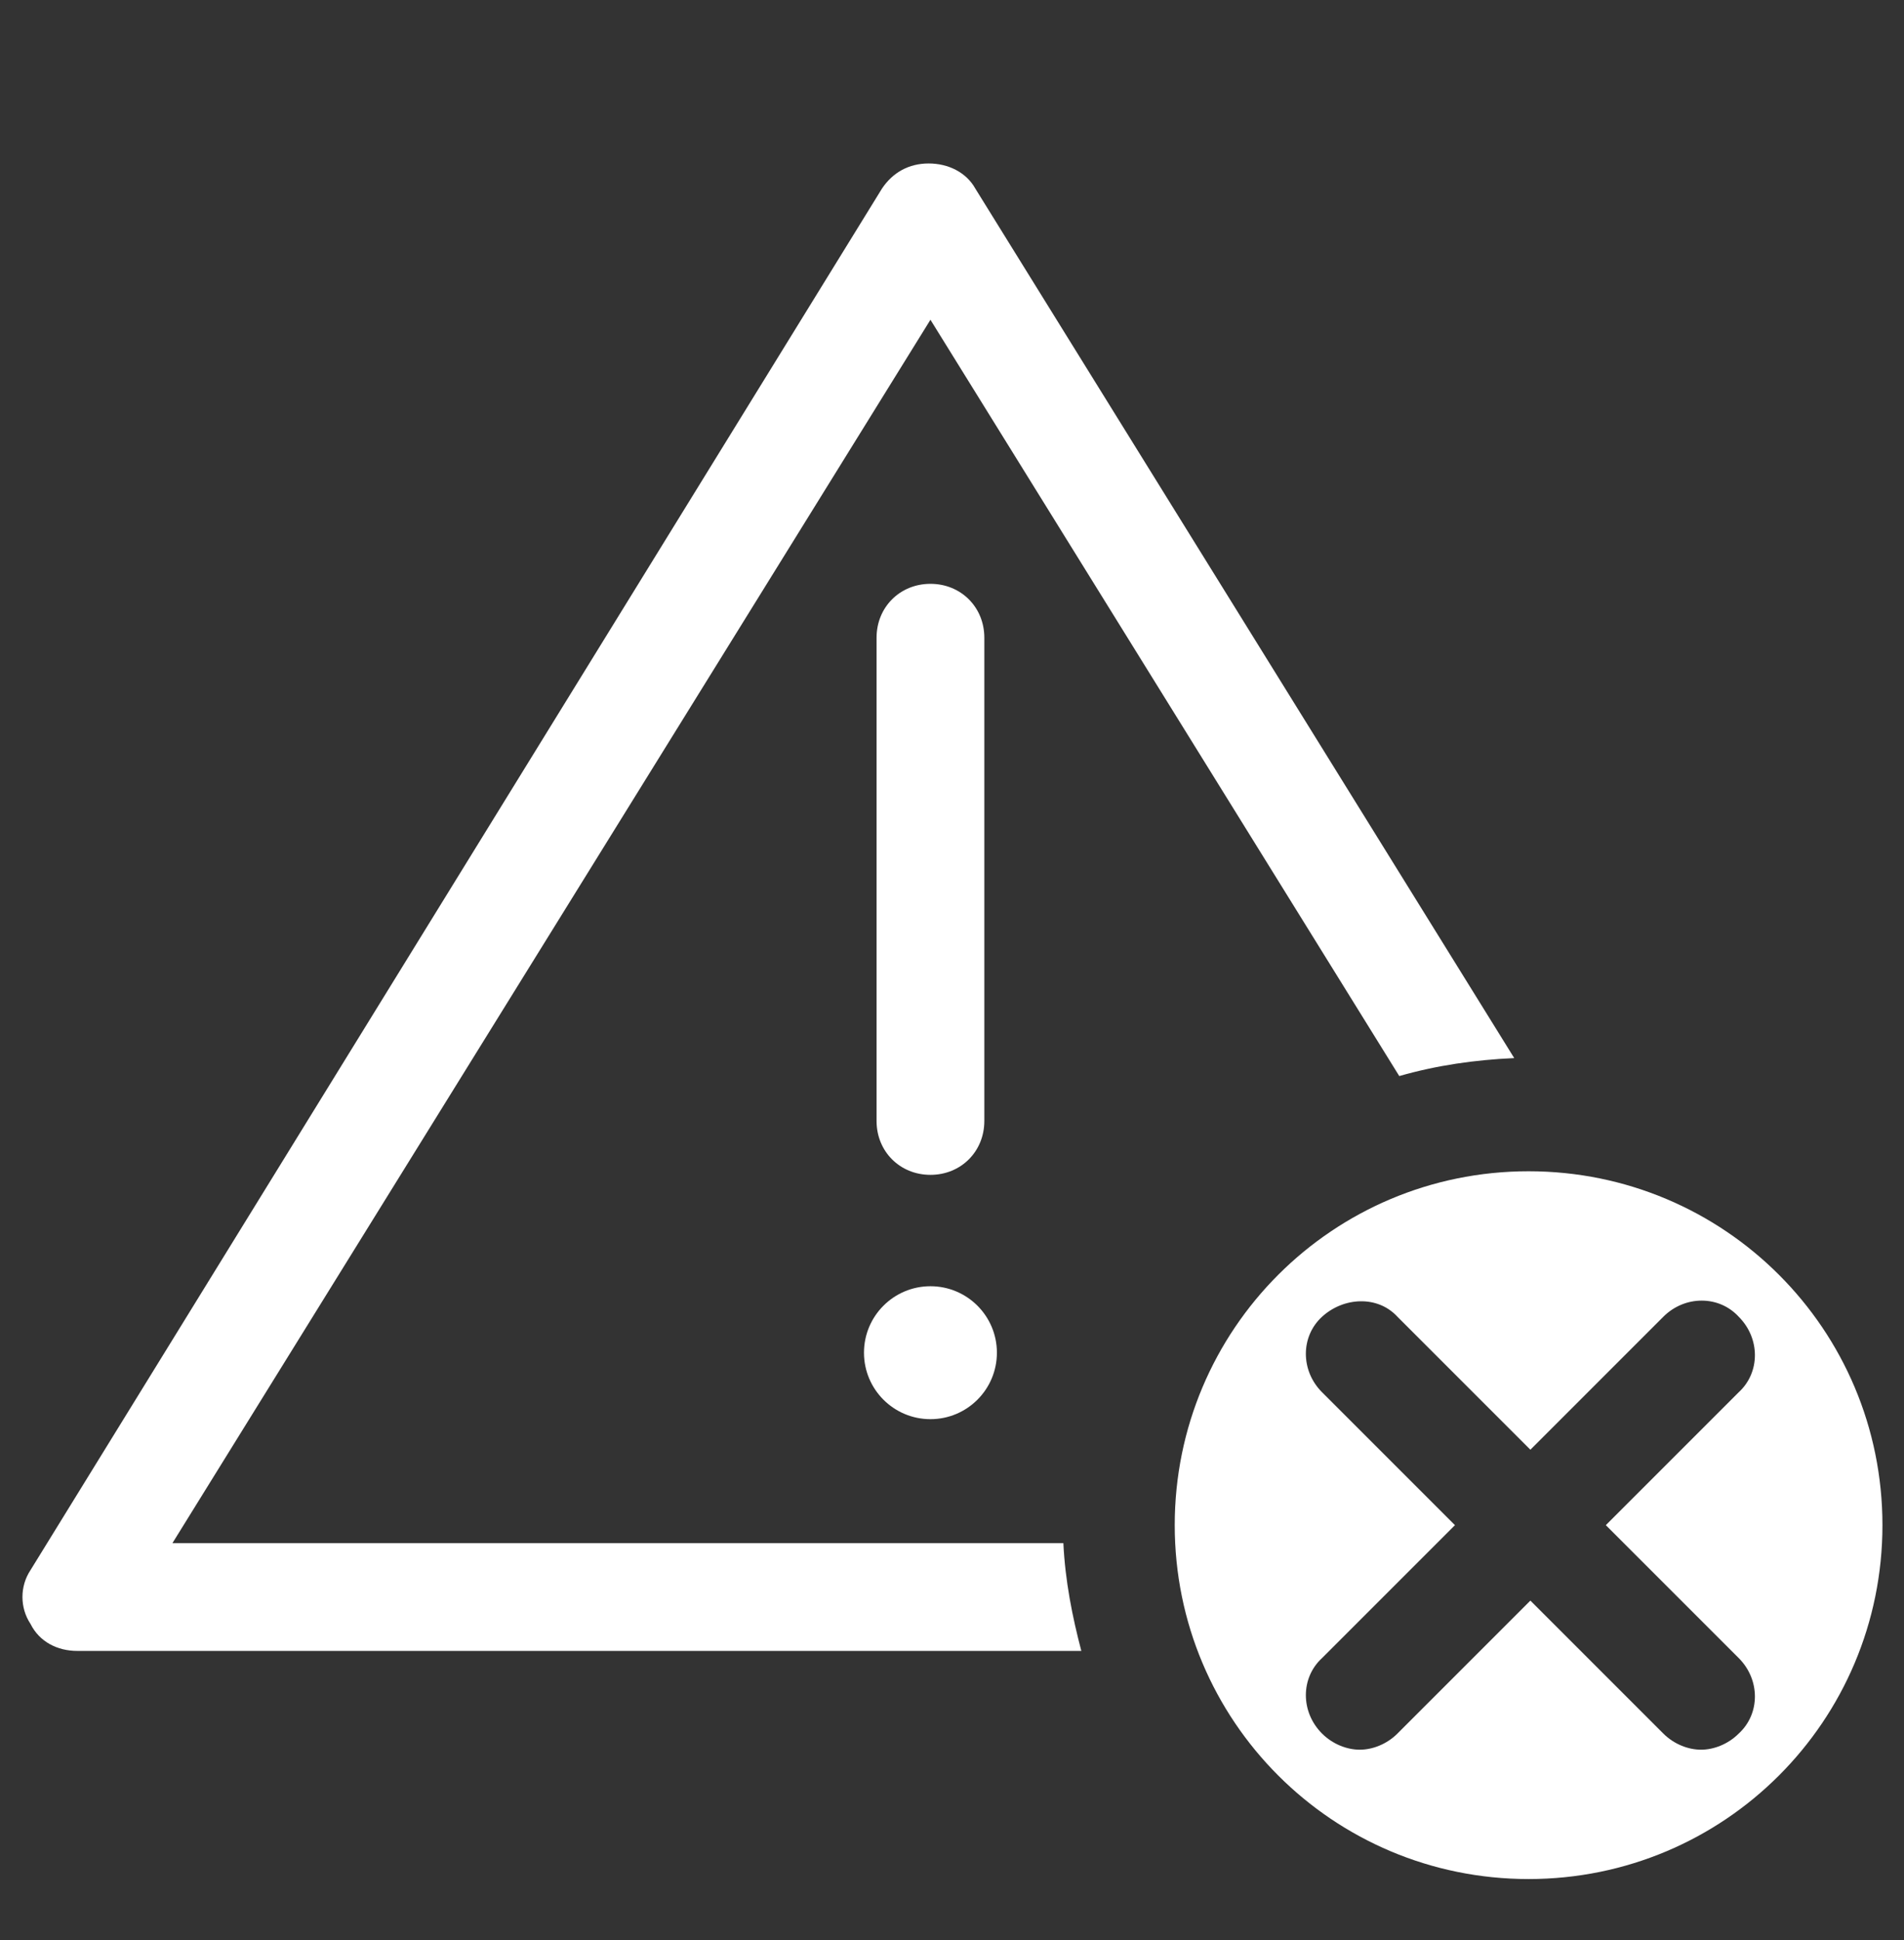 <?xml version="1.0" encoding="UTF-8"?>
<svg id="Layer_1" xmlns="http://www.w3.org/2000/svg" version="1.1" viewBox="0 0 106 108">
  <rect x="0" y="0" width="106" height="108" fill="#333333" stroke="none"/>
  <!-- Generator: Adobe Illustrator 29.6.1, SVG Export Plug-In . SVG Version: 2.1.1 Build 9)  -->
  <defs>
    <style>
      .st0 {
        fill: #fff;
      }
    </style>
  </defs>
  <path class="st0" d="M51.8,65.4c-1.7,0-3-1.3-3-3v-26.9c0-1.7,1.3-3,3-3s3,1.3,3,3v26.9c0,1.7-1.3,3-3,3Z"/>
  <circle class="st0" cx="51.8" cy="75.3" r="3.7"/>
  <path class="st0" d="M59.1,85.9H9.6L51.8,17.8l26.1,42.1c2.1-.6,4.2-.9,6.4-1L54.3,10.5c-.5-.9-1.5-1.4-2.6-1.4s-2,.5-2.6,1.4L1.7,87.4c-.6.9-.6,2.1,0,3,.5,1,1.5,1.5,2.6,1.5h55.9c-.5-1.9-.9-3.9-1-6Z"/>
  <path class="st0" d="M85.1,65.2c-10.9,0-19.7,8.8-19.7,19.7s8.8,19.7,19.7,19.7,19.7-8.8,19.7-19.7-8.8-19.7-19.7-19.7ZM96.8,96.5c-.6.6-1.4.9-2.1.9s-1.5-.3-2.1-.9l-7.4-7.4-7.4,7.4c-.6.6-1.4.9-2.1.9s-1.5-.3-2.1-.9c-1.2-1.2-1.2-3.1,0-4.2l7.4-7.4-7.4-7.4c-1.2-1.2-1.2-3.1,0-4.2s3.1-1.2,4.2,0l7.4,7.4,7.4-7.4c1.2-1.2,3.1-1.2,4.2,0,1.2,1.2,1.2,3.1,0,4.2l-7.4,7.4,7.4,7.4c1.2,1.2,1.2,3.1,0,4.2Z"/>
</svg>